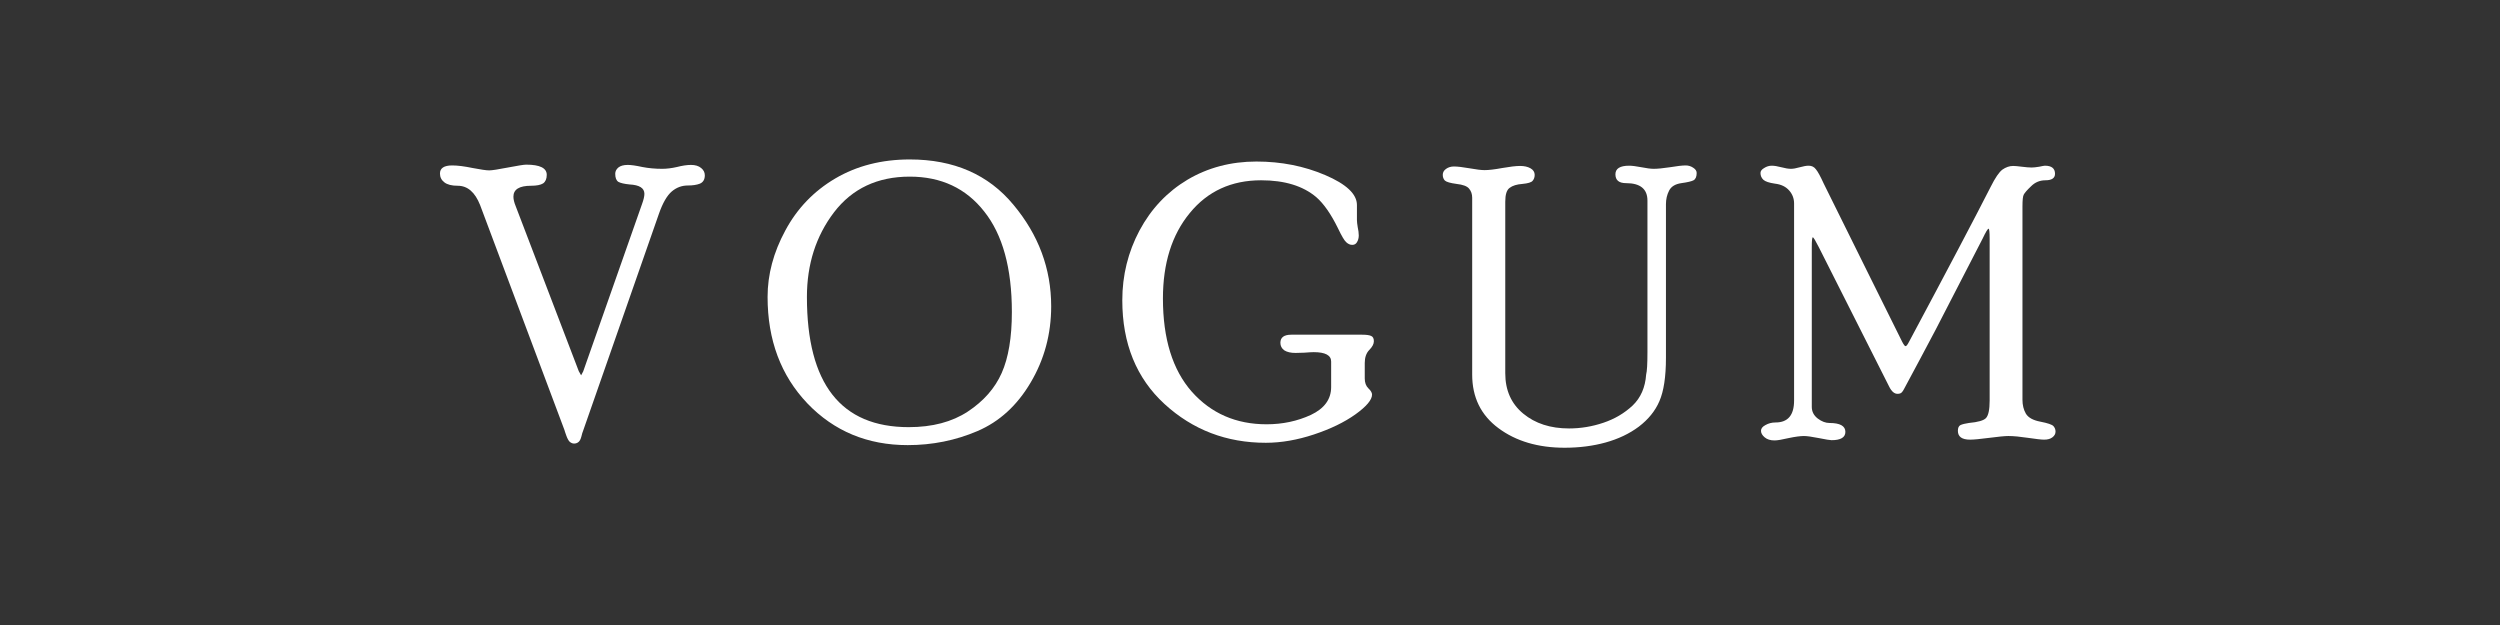 <svg xmlns="http://www.w3.org/2000/svg" xmlns:xlink="http://www.w3.org/1999/xlink" width="200" zoomAndPan="magnify" viewBox="0 0 150 37.5" height="50" preserveAspectRatio="xMidYMid meet" version="1.2"><rect x="0" y="0" width="150" height="37.5" fill="#333333" stroke="none"/><defs/><g id="4e0a3d9d72"><g style="fill:#ffffff;fill-opacity:1;"><g transform="translate(26.617, 26.223)"><path style="stroke:none" d="M 11.906 -13.984 C 12 -14.242 12.047 -14.445 12.047 -14.594 C 12.047 -14.938 11.75 -15.125 11.156 -15.156 C 10.844 -15.188 10.617 -15.238 10.484 -15.312 C 10.359 -15.395 10.297 -15.555 10.297 -15.797 C 10.297 -15.941 10.359 -16.066 10.484 -16.172 C 10.609 -16.273 10.797 -16.328 11.047 -16.328 C 11.254 -16.328 11.547 -16.285 11.922 -16.203 C 12.305 -16.129 12.703 -16.094 13.109 -16.094 C 13.379 -16.094 13.676 -16.129 14 -16.203 C 14.32 -16.285 14.602 -16.328 14.844 -16.328 C 15.102 -16.328 15.305 -16.266 15.453 -16.141 C 15.598 -16.023 15.672 -15.879 15.672 -15.703 C 15.672 -15.453 15.57 -15.285 15.375 -15.203 C 15.188 -15.129 14.945 -15.094 14.656 -15.094 C 14.289 -15.094 13.969 -14.973 13.688 -14.734 C 13.406 -14.492 13.148 -14.051 12.922 -13.406 L 8.359 -0.344 C 8.336 -0.301 8.305 -0.195 8.266 -0.031 C 8.223 0.133 8.164 0.242 8.094 0.297 C 8.02 0.359 7.93 0.391 7.828 0.391 C 7.734 0.391 7.645 0.352 7.562 0.281 C 7.488 0.207 7.422 0.082 7.359 -0.094 C 7.297 -0.27 7.258 -0.379 7.25 -0.422 L 2.188 -13.922 C 1.883 -14.691 1.438 -15.078 0.844 -15.078 C 0.488 -15.078 0.223 -15.145 0.047 -15.281 C -0.129 -15.414 -0.219 -15.594 -0.219 -15.812 C -0.219 -16.133 0.023 -16.297 0.516 -16.297 C 0.848 -16.297 1.258 -16.242 1.75 -16.141 C 2.238 -16.047 2.566 -16 2.734 -16 C 2.891 -16 3.266 -16.055 3.859 -16.172 C 4.453 -16.285 4.816 -16.344 4.953 -16.344 C 5.773 -16.344 6.188 -16.141 6.188 -15.734 C 6.188 -15.492 6.113 -15.32 5.969 -15.219 C 5.82 -15.125 5.582 -15.078 5.25 -15.078 C 4.539 -15.078 4.188 -14.859 4.188 -14.422 C 4.188 -14.266 4.234 -14.07 4.328 -13.844 L 8.109 -3.953 L 8.25 -3.703 L 8.375 -3.938 Z M 11.906 -13.984 "/></g><g transform="translate(42.065, 26.223)"><path style="stroke:none" d=""/></g><g transform="translate(45.774, 26.223)"><path style="stroke:none" d="M 8.812 -16.656 C 11.457 -16.656 13.531 -15.75 15.031 -13.938 C 16.539 -12.133 17.297 -10.102 17.297 -7.844 C 17.297 -6.176 16.883 -4.648 16.062 -3.266 C 15.25 -1.891 14.188 -0.922 12.875 -0.359 C 11.562 0.203 10.164 0.484 8.688 0.484 C 6.281 0.484 4.273 -0.348 2.672 -2.016 C 1.078 -3.691 0.281 -5.82 0.281 -8.406 C 0.281 -9.75 0.633 -11.078 1.344 -12.391 C 2.051 -13.711 3.051 -14.754 4.344 -15.516 C 5.633 -16.273 7.125 -16.656 8.812 -16.656 Z M 8.75 -0.594 C 10.164 -0.594 11.348 -0.906 12.297 -1.531 C 13.242 -2.156 13.922 -2.926 14.328 -3.844 C 14.734 -4.758 14.938 -5.977 14.938 -7.5 C 14.938 -10.133 14.383 -12.145 13.281 -13.531 C 12.188 -14.926 10.695 -15.625 8.812 -15.625 C 6.875 -15.625 5.359 -14.91 4.266 -13.484 C 3.18 -12.055 2.641 -10.363 2.641 -8.406 C 2.641 -3.195 4.676 -0.594 8.75 -0.594 Z M 8.75 -0.594 "/></g><g transform="translate(63.348, 26.223)"><path style="stroke:none" d=""/></g><g transform="translate(67.057, 26.223)"><path style="stroke:none" d="M 14.672 -6.141 C 14.941 -6.141 15.125 -6.113 15.219 -6.062 C 15.32 -6.02 15.375 -5.914 15.375 -5.75 C 15.375 -5.582 15.281 -5.406 15.094 -5.219 C 14.914 -5.031 14.828 -4.77 14.828 -4.438 L 14.828 -3.516 C 14.828 -3.266 14.898 -3.066 15.047 -2.922 C 15.191 -2.785 15.266 -2.66 15.266 -2.547 C 15.266 -2.234 14.93 -1.836 14.266 -1.359 C 13.609 -0.891 12.781 -0.488 11.781 -0.156 C 10.781 0.176 9.816 0.344 8.891 0.344 C 6.535 0.344 4.508 -0.43 2.812 -1.984 C 1.125 -3.535 0.281 -5.609 0.281 -8.203 C 0.281 -9.703 0.625 -11.098 1.312 -12.391 C 2.008 -13.691 2.969 -14.707 4.188 -15.438 C 5.414 -16.164 6.797 -16.531 8.328 -16.531 C 9.816 -16.531 11.191 -16.258 12.453 -15.719 C 13.723 -15.176 14.359 -14.578 14.359 -13.922 L 14.359 -13.016 C 14.359 -12.922 14.375 -12.781 14.406 -12.594 C 14.445 -12.414 14.469 -12.25 14.469 -12.094 C 14.469 -11.938 14.43 -11.801 14.359 -11.688 C 14.297 -11.582 14.203 -11.531 14.078 -11.531 C 13.953 -11.531 13.832 -11.582 13.719 -11.688 C 13.602 -11.789 13.438 -12.07 13.219 -12.531 C 12.801 -13.383 12.367 -14.004 11.922 -14.391 C 11.129 -15.066 10.023 -15.406 8.609 -15.406 C 6.828 -15.406 5.398 -14.75 4.328 -13.438 C 3.254 -12.133 2.719 -10.426 2.719 -8.312 C 2.719 -5.895 3.297 -4.031 4.453 -2.719 C 5.617 -1.414 7.113 -0.766 8.938 -0.766 C 9.895 -0.766 10.781 -0.953 11.594 -1.328 C 12.406 -1.711 12.812 -2.27 12.812 -3 L 12.812 -4.531 C 12.812 -4.906 12.461 -5.094 11.766 -5.094 C 11.648 -5.094 11.461 -5.082 11.203 -5.062 C 10.953 -5.051 10.773 -5.047 10.672 -5.047 C 10.391 -5.047 10.164 -5.098 10 -5.203 C 9.844 -5.316 9.766 -5.469 9.766 -5.656 C 9.766 -5.977 9.984 -6.141 10.422 -6.141 Z M 14.672 -6.141 "/></g><g transform="translate(82.81, 26.223)"><path style="stroke:none" d=""/></g><g transform="translate(86.519, 26.223)"><path style="stroke:none" d="M 12.328 -14.188 C 12.328 -14.883 11.898 -15.234 11.047 -15.234 C 10.617 -15.234 10.406 -15.41 10.406 -15.766 C 10.406 -16.109 10.68 -16.281 11.234 -16.281 C 11.398 -16.281 11.645 -16.25 11.969 -16.188 C 12.289 -16.125 12.535 -16.094 12.703 -16.094 C 12.93 -16.094 13.254 -16.125 13.672 -16.188 C 14.098 -16.258 14.414 -16.297 14.625 -16.297 C 14.789 -16.297 14.941 -16.25 15.078 -16.156 C 15.211 -16.07 15.281 -15.969 15.281 -15.844 C 15.281 -15.625 15.219 -15.477 15.094 -15.406 C 14.977 -15.344 14.734 -15.285 14.359 -15.234 C 13.992 -15.18 13.75 -15.031 13.625 -14.781 C 13.5 -14.539 13.438 -14.27 13.438 -13.969 L 13.438 -4.75 C 13.438 -3.613 13.305 -2.75 13.047 -2.156 C 12.797 -1.57 12.383 -1.062 11.812 -0.625 C 11.238 -0.195 10.57 0.117 9.812 0.328 C 9.062 0.535 8.242 0.641 7.359 0.641 C 5.766 0.641 4.441 0.25 3.391 -0.531 C 2.336 -1.312 1.812 -2.383 1.812 -3.75 L 1.812 -14.359 C 1.812 -14.578 1.75 -14.758 1.625 -14.906 C 1.508 -15.051 1.258 -15.145 0.875 -15.188 C 0.5 -15.238 0.266 -15.305 0.172 -15.391 C 0.086 -15.484 0.047 -15.598 0.047 -15.734 C 0.047 -15.879 0.113 -16 0.25 -16.094 C 0.383 -16.188 0.539 -16.234 0.719 -16.234 C 0.938 -16.234 1.25 -16.195 1.656 -16.125 C 2.062 -16.051 2.363 -16.016 2.562 -16.016 C 2.801 -16.016 3.148 -16.055 3.609 -16.141 C 4.078 -16.223 4.438 -16.266 4.688 -16.266 C 4.938 -16.266 5.145 -16.219 5.312 -16.125 C 5.477 -16.031 5.562 -15.898 5.562 -15.734 C 5.562 -15.586 5.52 -15.469 5.438 -15.375 C 5.363 -15.281 5.16 -15.219 4.828 -15.188 C 4.492 -15.164 4.238 -15.086 4.062 -14.953 C 3.883 -14.828 3.797 -14.551 3.797 -14.125 L 3.797 -3.828 C 3.797 -2.805 4.156 -2 4.875 -1.406 C 5.594 -0.812 6.508 -0.516 7.625 -0.516 C 8.32 -0.516 9.008 -0.629 9.688 -0.859 C 10.363 -1.086 10.945 -1.43 11.438 -1.891 C 11.926 -2.359 12.195 -2.977 12.25 -3.75 C 12.301 -3.938 12.328 -4.383 12.328 -5.094 Z M 12.328 -14.188 "/></g><g transform="translate(101.967, 26.223)"><path style="stroke:none" d=""/></g><g transform="translate(105.676, 26.223)"><path style="stroke:none" d="M 15.672 -2.234 C 15.672 -1.922 15.738 -1.645 15.875 -1.406 C 16.02 -1.164 16.312 -1.004 16.75 -0.922 C 17.188 -0.836 17.445 -0.75 17.531 -0.656 C 17.613 -0.562 17.656 -0.453 17.656 -0.328 C 17.656 -0.191 17.594 -0.078 17.469 0.016 C 17.352 0.109 17.188 0.156 16.969 0.156 C 16.801 0.156 16.477 0.117 16 0.047 C 15.531 -0.023 15.141 -0.062 14.828 -0.062 C 14.609 -0.062 14.227 -0.023 13.688 0.047 C 13.145 0.117 12.758 0.156 12.531 0.156 C 12.039 0.156 11.797 -0.02 11.797 -0.375 C 11.797 -0.551 11.848 -0.664 11.953 -0.719 C 12.066 -0.77 12.234 -0.812 12.453 -0.844 C 13.004 -0.895 13.348 -0.992 13.484 -1.141 C 13.629 -1.297 13.703 -1.645 13.703 -2.188 L 13.703 -11.891 C 13.703 -12.297 13.68 -12.5 13.641 -12.5 C 13.586 -12.5 13.469 -12.301 13.281 -11.906 L 11.516 -8.484 C 10.785 -7.047 10.117 -5.77 9.516 -4.656 C 8.922 -3.551 8.602 -2.957 8.562 -2.875 C 8.52 -2.789 8.473 -2.723 8.422 -2.672 C 8.367 -2.617 8.285 -2.594 8.172 -2.594 C 7.984 -2.594 7.816 -2.738 7.672 -3.031 L 3.453 -11.391 C 3.254 -11.785 3.133 -11.984 3.094 -11.984 C 3.051 -11.984 3.031 -11.785 3.031 -11.391 L 3.031 -1.812 C 3.031 -1.531 3.148 -1.297 3.391 -1.109 C 3.629 -0.93 3.863 -0.844 4.094 -0.844 C 4.727 -0.844 5.047 -0.664 5.047 -0.312 C 5.047 0.02 4.77 0.188 4.219 0.188 C 4.125 0.188 3.867 0.145 3.453 0.062 C 3.035 -0.02 2.738 -0.062 2.562 -0.062 C 2.344 -0.062 2.035 -0.02 1.641 0.062 C 1.242 0.156 0.961 0.203 0.797 0.203 C 0.547 0.203 0.348 0.141 0.203 0.016 C 0.055 -0.109 -0.016 -0.238 -0.016 -0.375 C -0.016 -0.508 0.07 -0.625 0.25 -0.719 C 0.426 -0.82 0.629 -0.875 0.859 -0.875 C 1.598 -0.875 1.969 -1.312 1.969 -2.188 L 1.969 -14.016 C 1.969 -14.316 1.867 -14.578 1.672 -14.797 C 1.473 -15.023 1.191 -15.16 0.828 -15.203 C 0.473 -15.254 0.238 -15.332 0.125 -15.438 C 0.008 -15.551 -0.047 -15.688 -0.047 -15.844 C -0.047 -15.957 0.023 -16.055 0.172 -16.141 C 0.316 -16.234 0.469 -16.281 0.625 -16.281 C 0.781 -16.281 0.973 -16.25 1.203 -16.188 C 1.441 -16.125 1.633 -16.094 1.781 -16.094 C 1.914 -16.094 2.094 -16.125 2.312 -16.188 C 2.531 -16.25 2.707 -16.281 2.844 -16.281 C 3.031 -16.281 3.176 -16.207 3.281 -16.062 C 3.395 -15.926 3.551 -15.641 3.75 -15.203 L 6.312 -10.031 L 8.453 -5.719 C 8.547 -5.539 8.613 -5.453 8.656 -5.453 C 8.707 -5.453 8.773 -5.535 8.859 -5.703 C 11.191 -10.066 12.828 -13.172 13.766 -15.016 C 14.035 -15.555 14.27 -15.898 14.469 -16.047 C 14.676 -16.191 14.891 -16.266 15.109 -16.266 C 15.223 -16.266 15.398 -16.25 15.641 -16.219 C 15.891 -16.188 16.082 -16.172 16.219 -16.172 C 16.332 -16.172 16.484 -16.188 16.672 -16.219 C 16.859 -16.258 16.973 -16.281 17.016 -16.281 C 17.422 -16.281 17.625 -16.117 17.625 -15.797 C 17.625 -15.535 17.43 -15.406 17.047 -15.406 C 16.711 -15.406 16.426 -15.285 16.188 -15.047 C 15.945 -14.816 15.801 -14.648 15.75 -14.547 C 15.695 -14.453 15.672 -14.211 15.672 -13.828 Z M 15.672 -2.234 "/></g></g></g></svg>